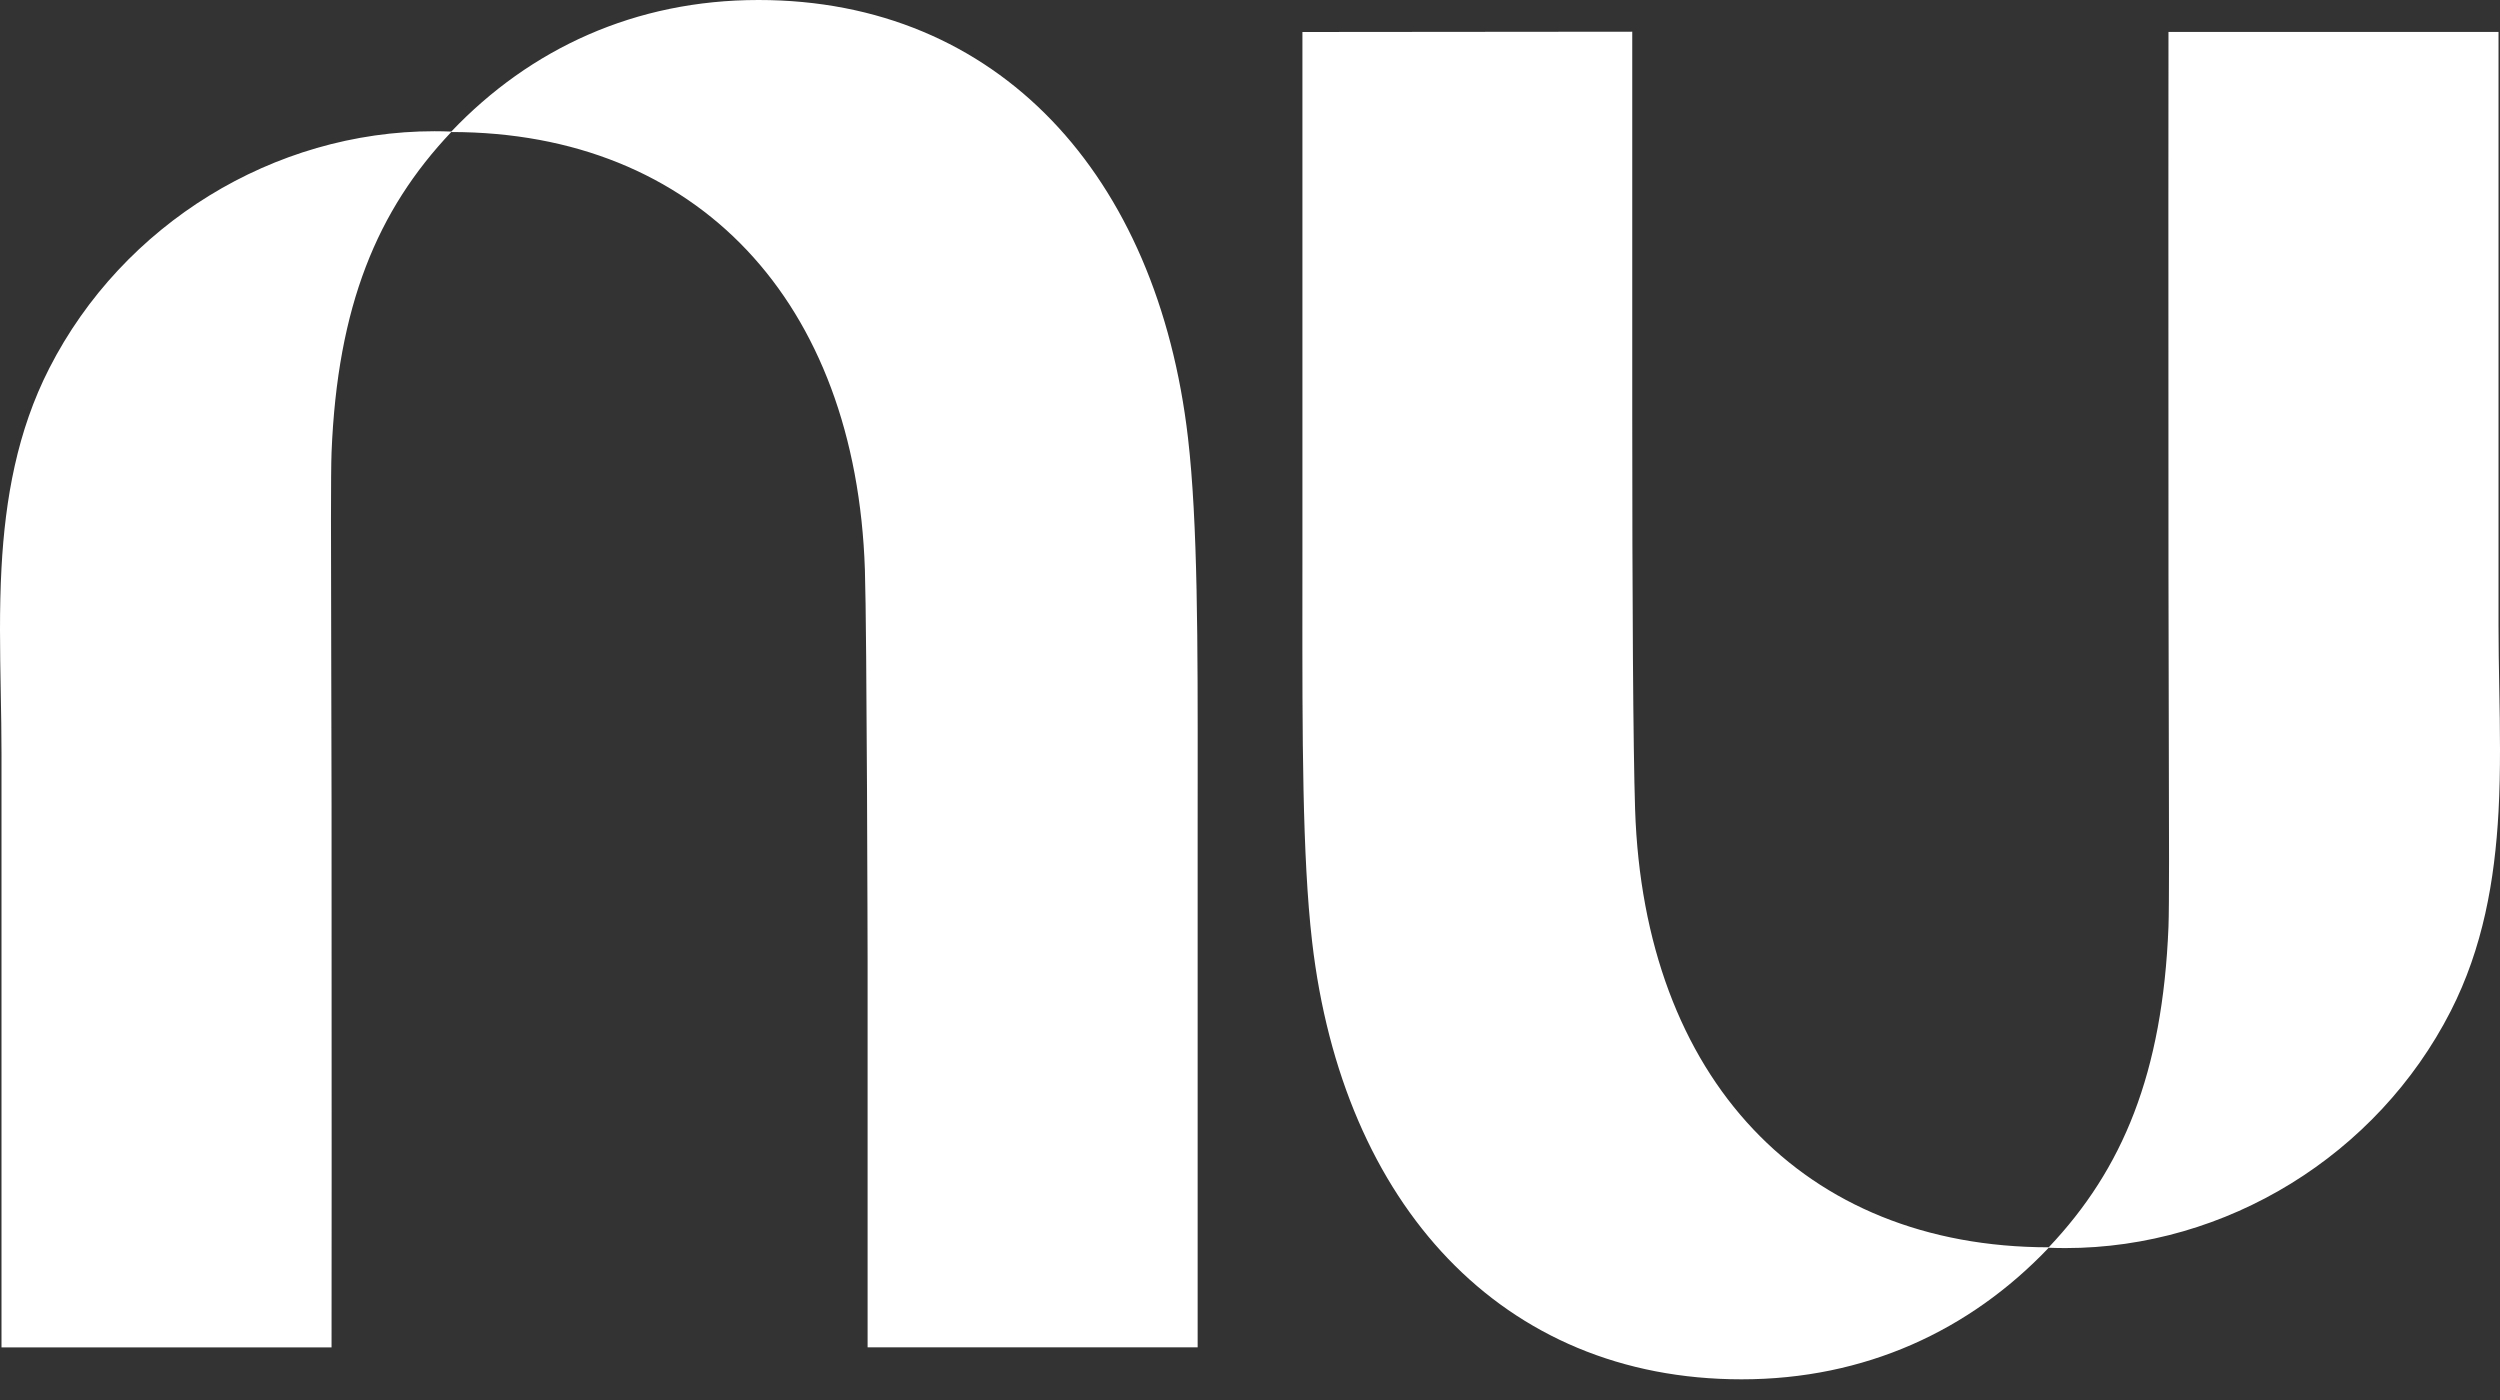 <svg width="100" height="56" viewBox="0 0 100 56" fill="none" xmlns="http://www.w3.org/2000/svg">
<rect x="0" y="0" width="100" height="56" fill="#333333" stroke="none"/>
<path d="M18.052 5.263C21.214 1.941 25.409 0 30.337 0C39.937 0 46.302 7.009 47.519 17.51C47.914 20.92 47.911 25.727 47.907 31.296C47.906 31.867 47.906 32.446 47.906 33.032V53.893H34.704V38.464C34.704 38.464 34.677 25.259 34.596 22.791C34.242 12.042 27.879 5.288 18.05 5.281C15.085 8.414 13.496 12.244 13.262 18.101C13.23 18.918 13.238 21.814 13.248 25.63C13.254 27.607 13.26 29.832 13.262 32.142C13.272 42.199 13.262 53.895 13.262 53.895H0.06V30.15C0.06 29.337 0.045 28.516 0.03 27.692C0 26.035 -0.03 24.365 0.06 22.712C0.209 19.955 0.686 17.246 1.972 14.729C4.916 8.962 10.949 5.249 17.38 5.249C17.604 5.249 17.829 5.254 18.052 5.263Z" fill="white"/>
<path d="M99.941 32.461C100.03 30.808 100 29.138 99.97 27.481C99.955 26.657 99.941 25.836 99.941 25.023V1.278H86.739C86.739 1.278 86.729 12.974 86.739 23.03C86.74 25.341 86.746 27.565 86.752 29.543C86.763 33.359 86.771 36.255 86.739 37.071C86.504 42.928 84.915 46.759 81.95 49.892C72.122 49.885 65.759 43.13 65.404 32.382C65.324 29.914 65.29 23.79 65.29 16.697V1.268L52.097 1.28V22.14C52.097 22.727 52.096 23.305 52.096 23.877C52.092 29.445 52.089 34.252 52.484 37.663C53.699 48.163 60.064 55.173 69.664 55.173C74.592 55.173 78.787 53.232 81.949 49.91C82.171 49.918 82.396 49.923 82.621 49.923C89.052 49.923 95.084 46.211 98.029 40.444C99.315 37.926 99.791 35.217 99.941 32.461L99.941 32.461Z" fill="white"/>
</svg>
